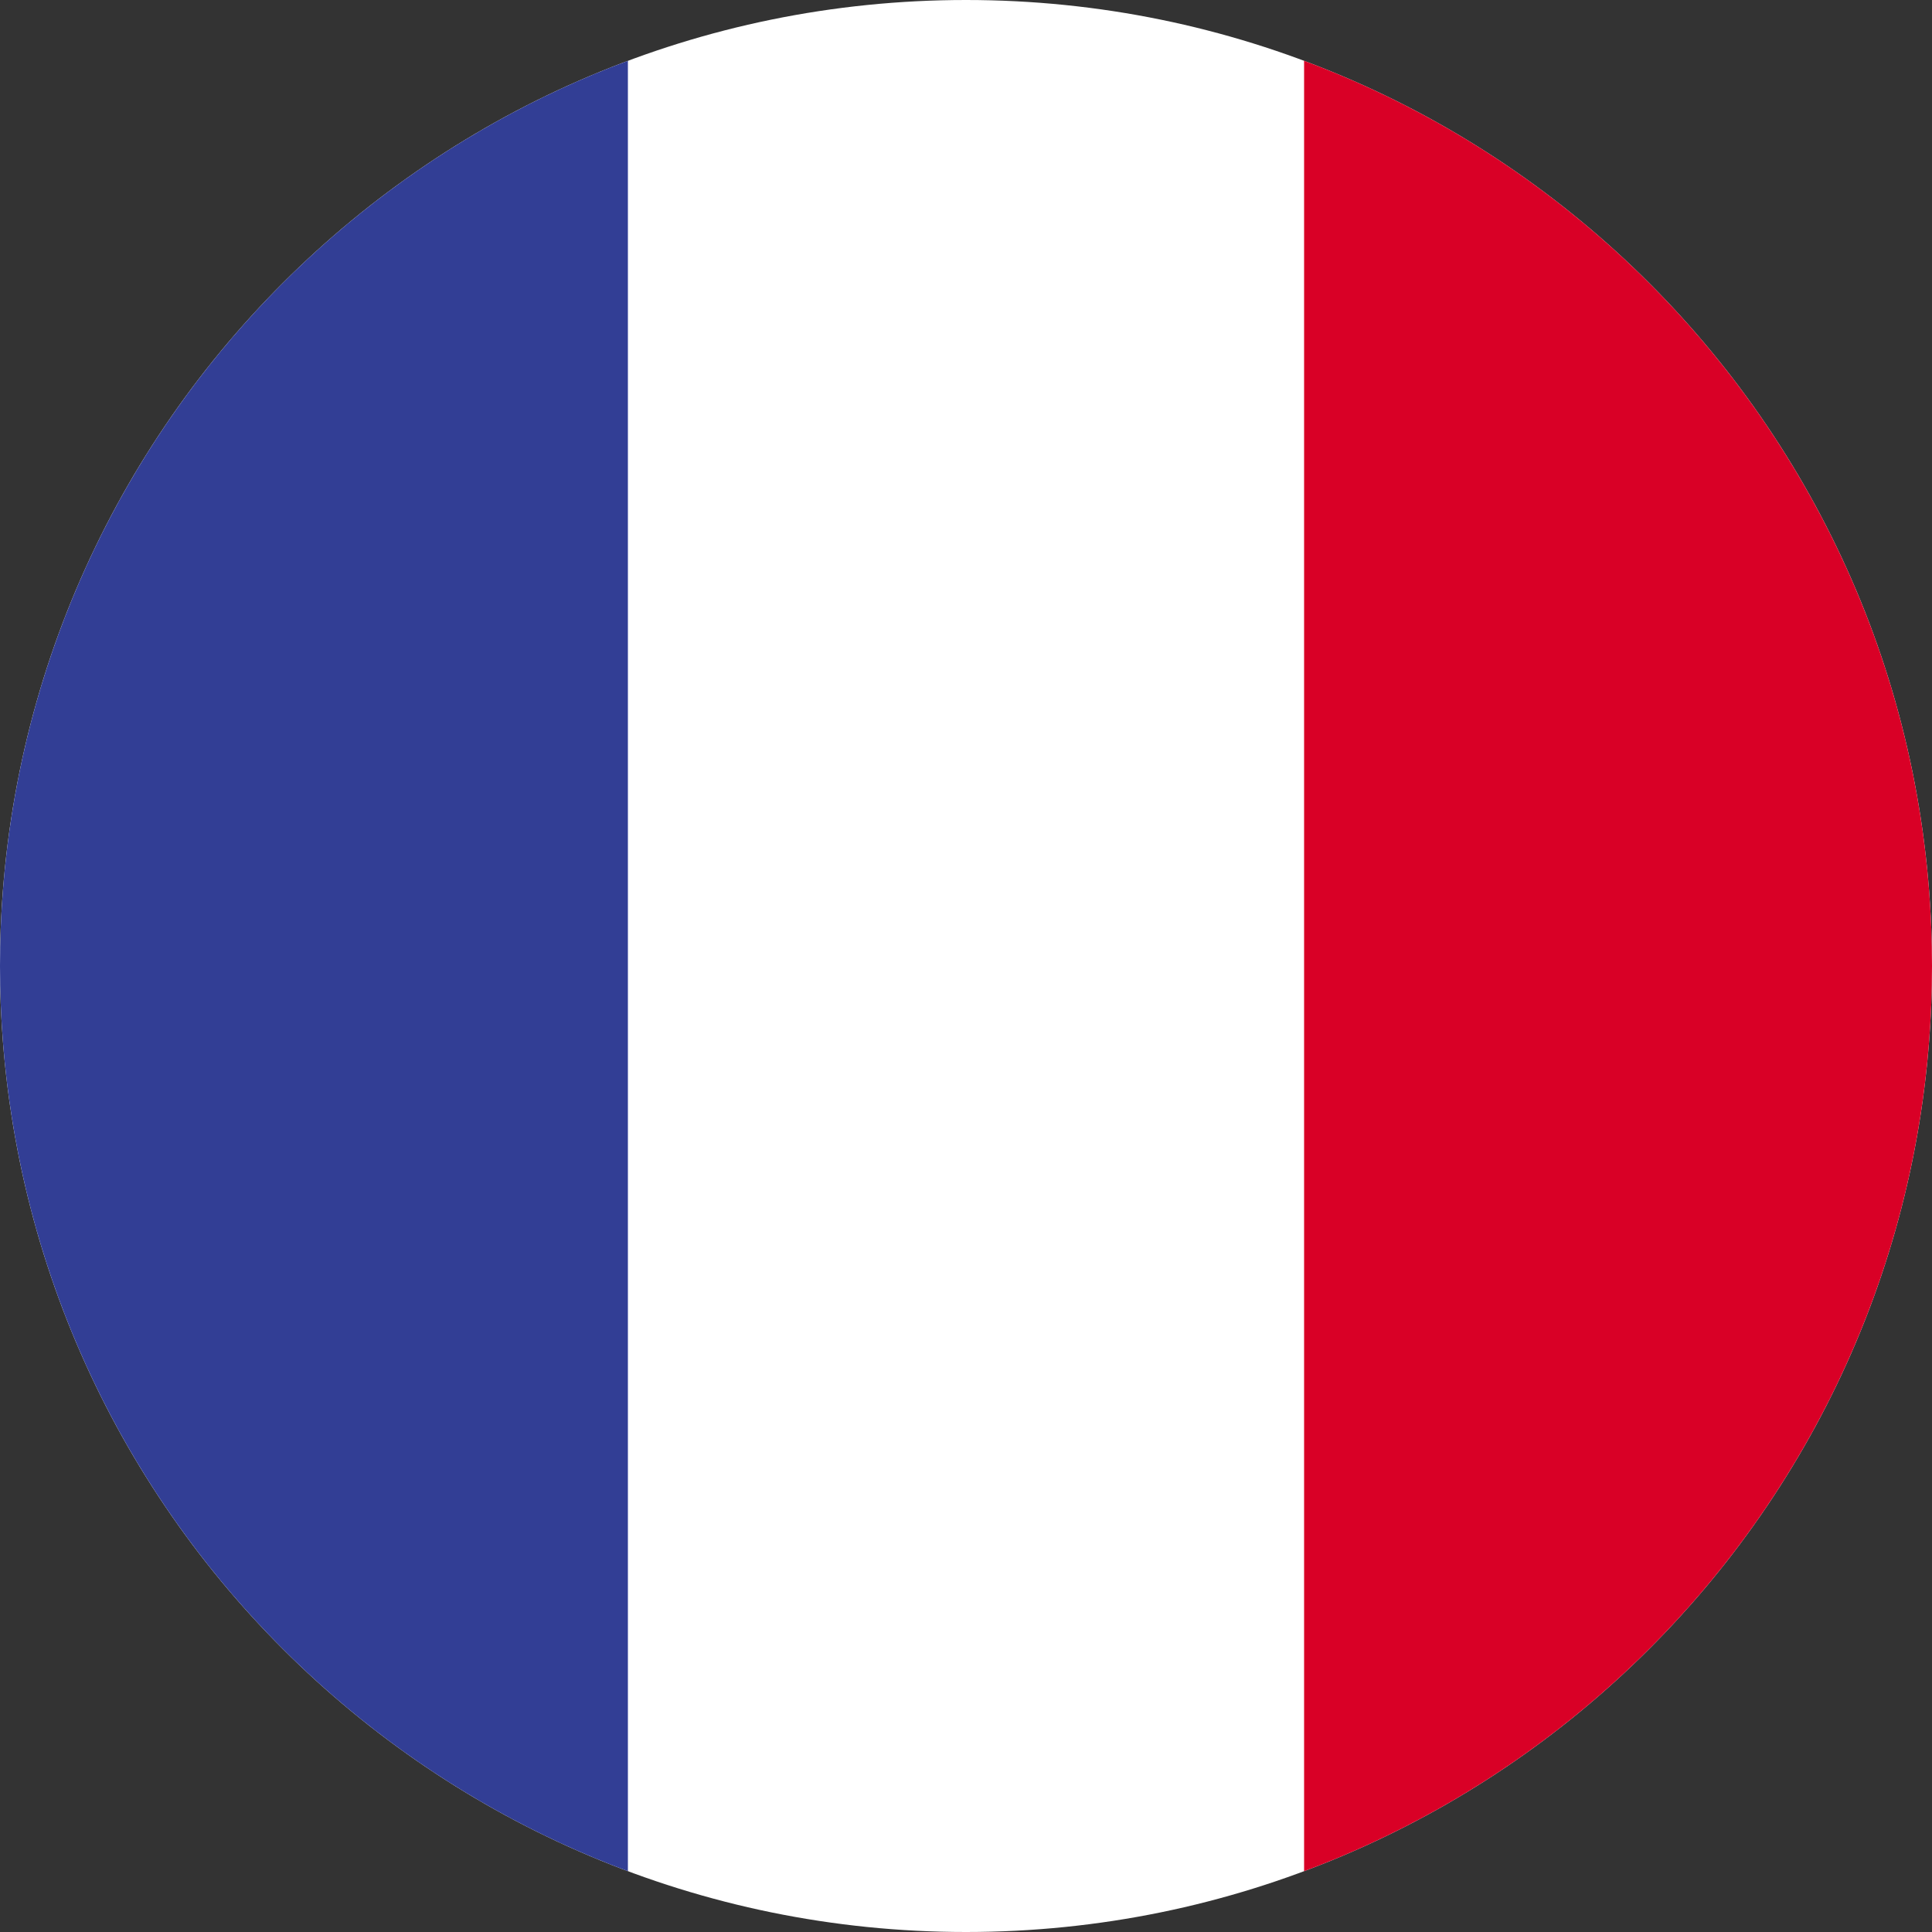 <svg width="32" height="32" viewBox="0 0 32 32" fill="none" xmlns="http://www.w3.org/2000/svg">
<rect x="0" y="0" width="32" height="32" fill="#333333" stroke="none"/>
<path d="M32 16C32 24.837 24.837 32 16 32C7.163 32 0 24.837 0 16C0 7.163 7.163 0 16 0C24.837 0 32 7.163 32 16Z" fill="white"/>
<path d="M10.4 1.007C4.325 3.277 0 9.134 0 16C0 22.866 4.325 28.723 10.4 30.993V1.007Z" fill="#323E95"/>
<path d="M21.6 30.993C27.675 28.723 32 22.866 32 16C32 9.134 27.675 3.277 21.6 1.007L21.6 30.993Z" fill="#D90026"/>
</svg>
